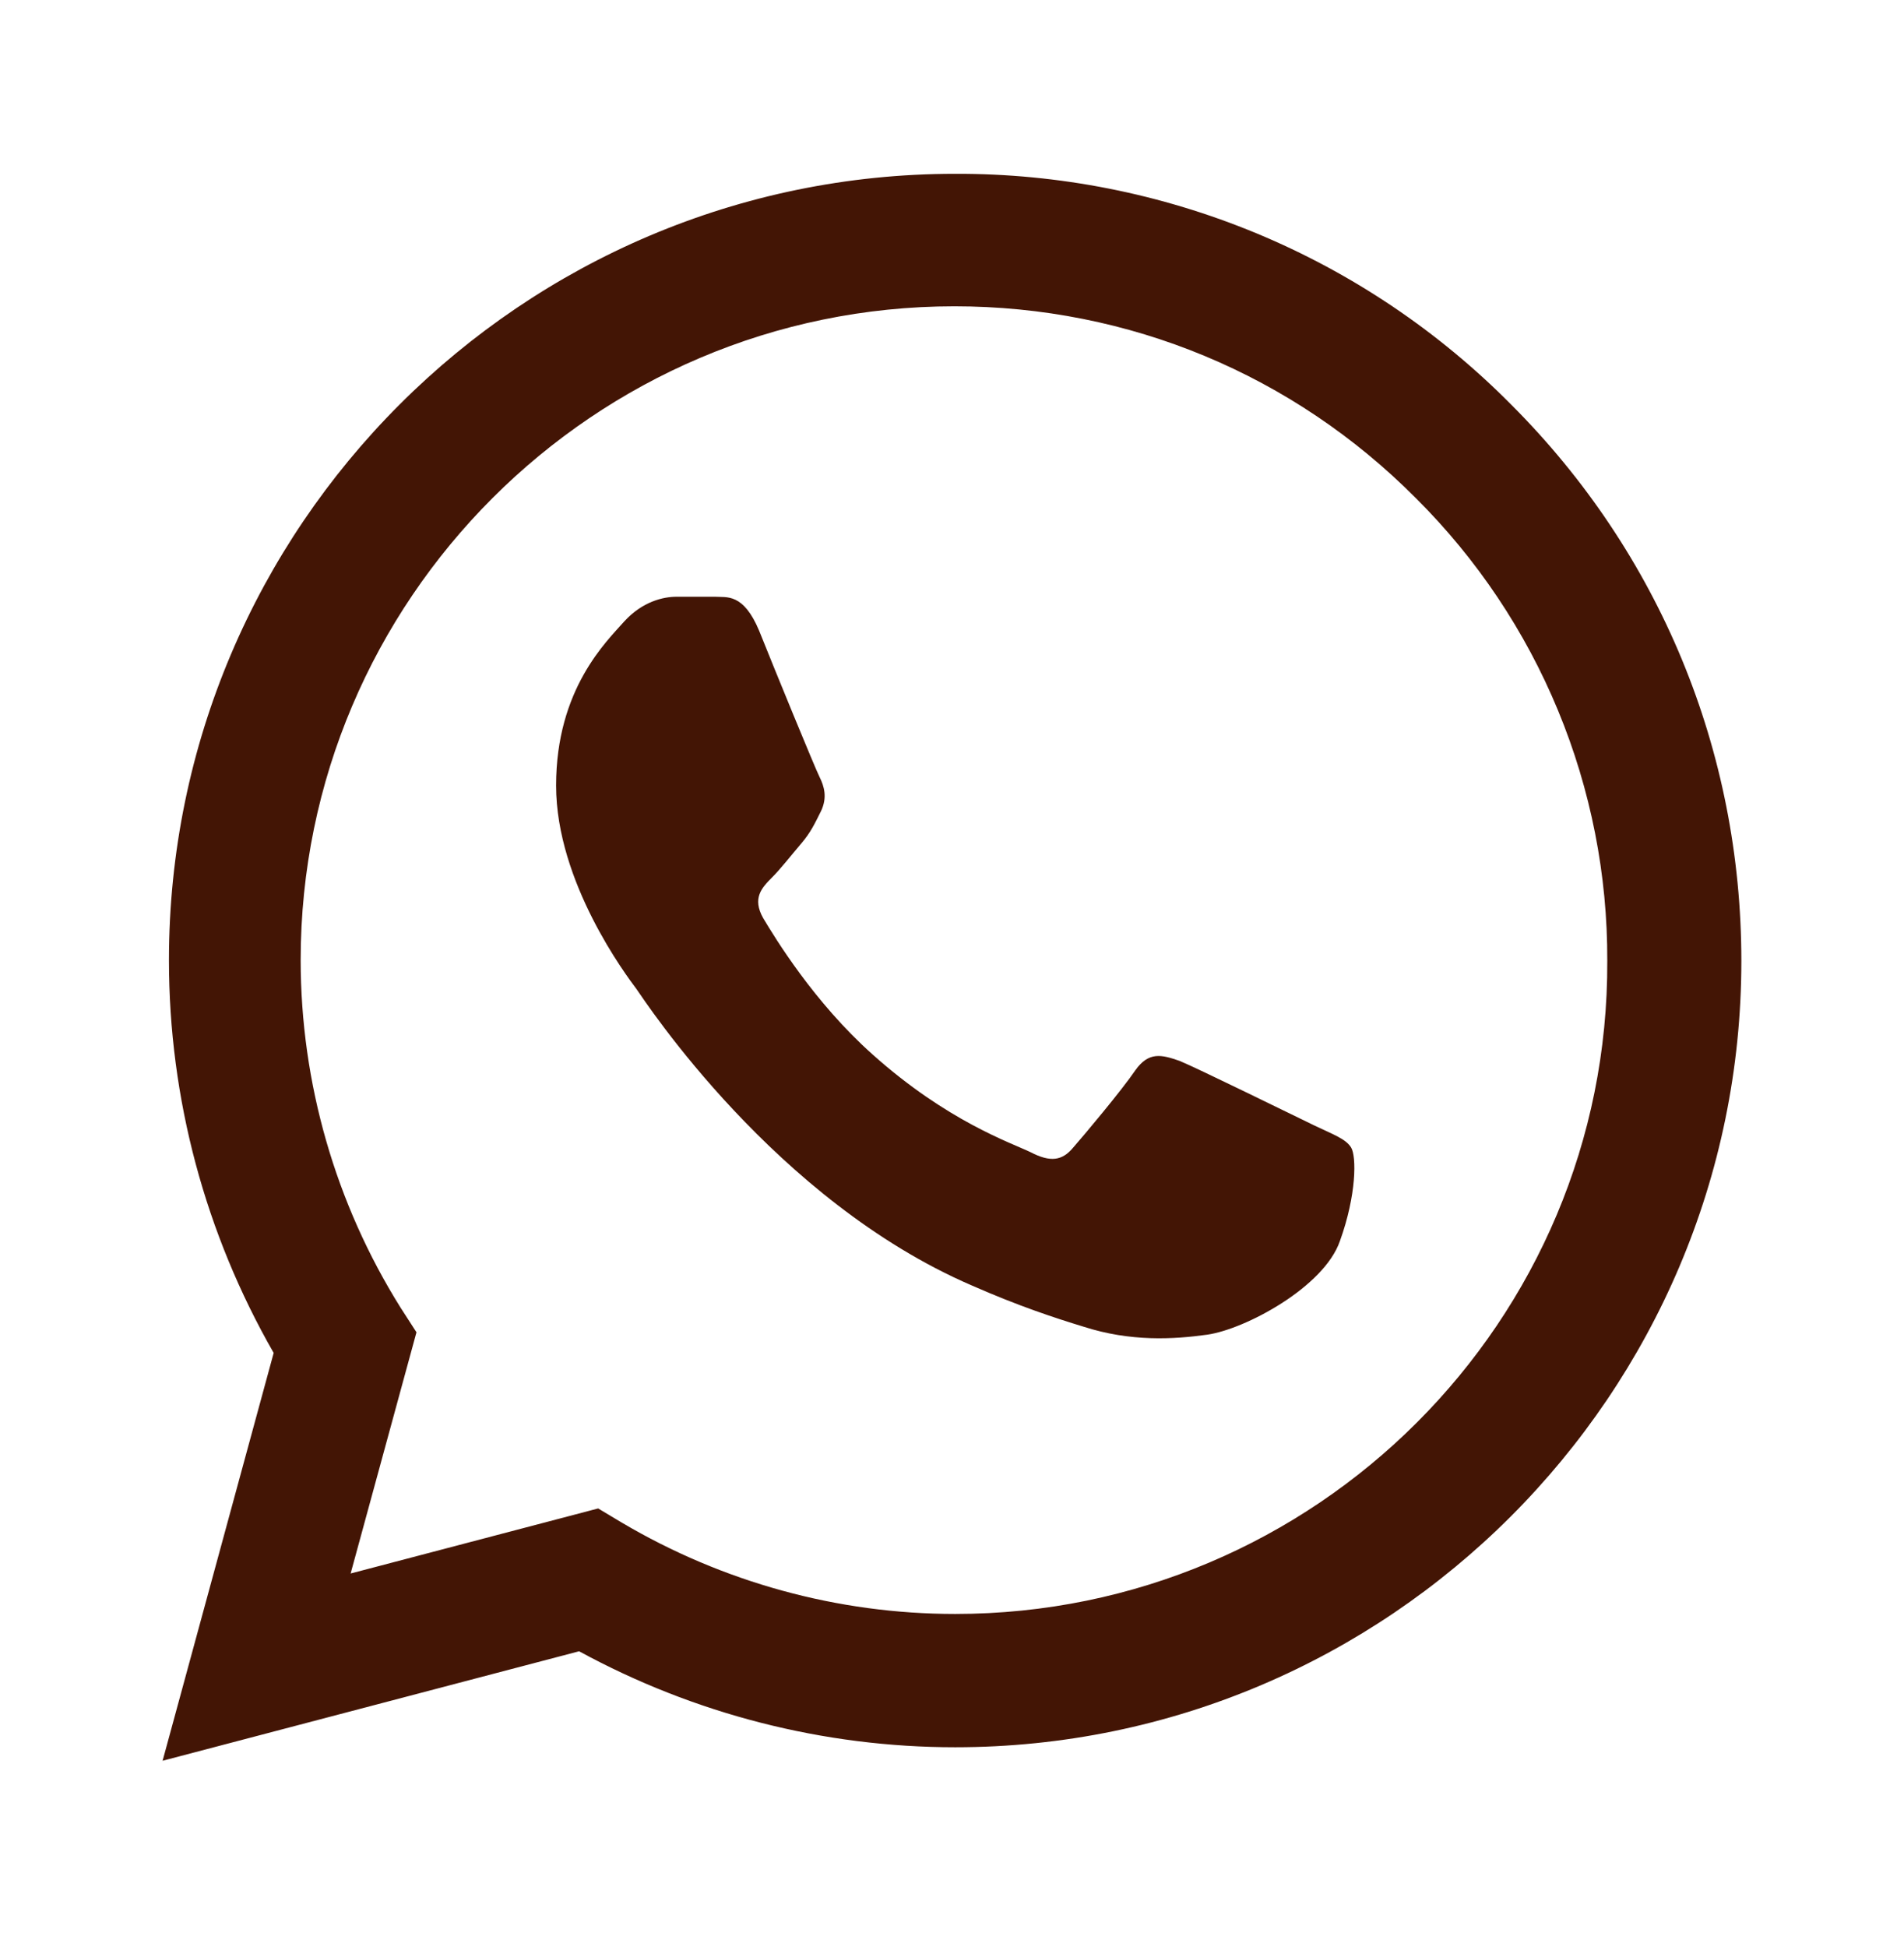 <svg width="45" height="46" viewBox="0 0 45 46" fill="none" xmlns="http://www.w3.org/2000/svg">
<path d="M35.718 9.563C33.999 7.827 31.952 6.45 29.695 5.513C27.438 4.577 25.018 4.099 22.575 4.107C12.337 4.107 3.993 12.451 3.993 22.688C3.993 25.97 4.856 29.157 6.468 31.97L3.843 41.607L13.687 39.02C16.406 40.501 19.462 41.288 22.575 41.288C32.812 41.288 41.156 32.944 41.156 22.707C41.156 17.738 39.224 13.069 35.718 9.563ZM22.575 38.138C19.799 38.138 17.081 37.388 14.7 35.982L14.137 35.645L8.287 37.182L9.843 31.482L9.468 30.901C7.927 28.439 7.108 25.593 7.106 22.688C7.106 14.176 14.043 7.238 22.556 7.238C26.681 7.238 30.562 8.851 33.468 11.776C34.907 13.208 36.048 14.912 36.823 16.788C37.599 18.665 37.995 20.677 37.987 22.707C38.025 31.22 31.087 38.138 22.575 38.138ZM31.049 26.588C30.581 26.363 28.293 25.238 27.881 25.07C27.45 24.919 27.149 24.845 26.831 25.294C26.512 25.763 25.631 26.813 25.368 27.113C25.106 27.432 24.825 27.47 24.356 27.226C23.887 27.001 22.387 26.494 20.625 24.919C19.237 23.682 18.318 22.163 18.037 21.695C17.774 21.226 18 20.982 18.243 20.738C18.45 20.532 18.712 20.195 18.937 19.932C19.162 19.669 19.256 19.463 19.406 19.163C19.556 18.845 19.481 18.582 19.368 18.357C19.256 18.132 18.318 15.845 17.943 14.907C17.568 14.007 17.174 14.12 16.893 14.101H15.993C15.675 14.101 15.187 14.213 14.756 14.682C14.343 15.151 13.143 16.276 13.143 18.563C13.143 20.851 14.812 23.063 15.037 23.363C15.262 23.682 18.318 28.369 22.968 30.376C24.075 30.863 24.937 31.145 25.612 31.351C26.718 31.707 27.731 31.651 28.537 31.538C29.437 31.407 31.293 30.413 31.668 29.326C32.062 28.238 32.062 27.32 31.931 27.113C31.799 26.907 31.518 26.813 31.049 26.588Z" fill="#431505"/>
</svg>
